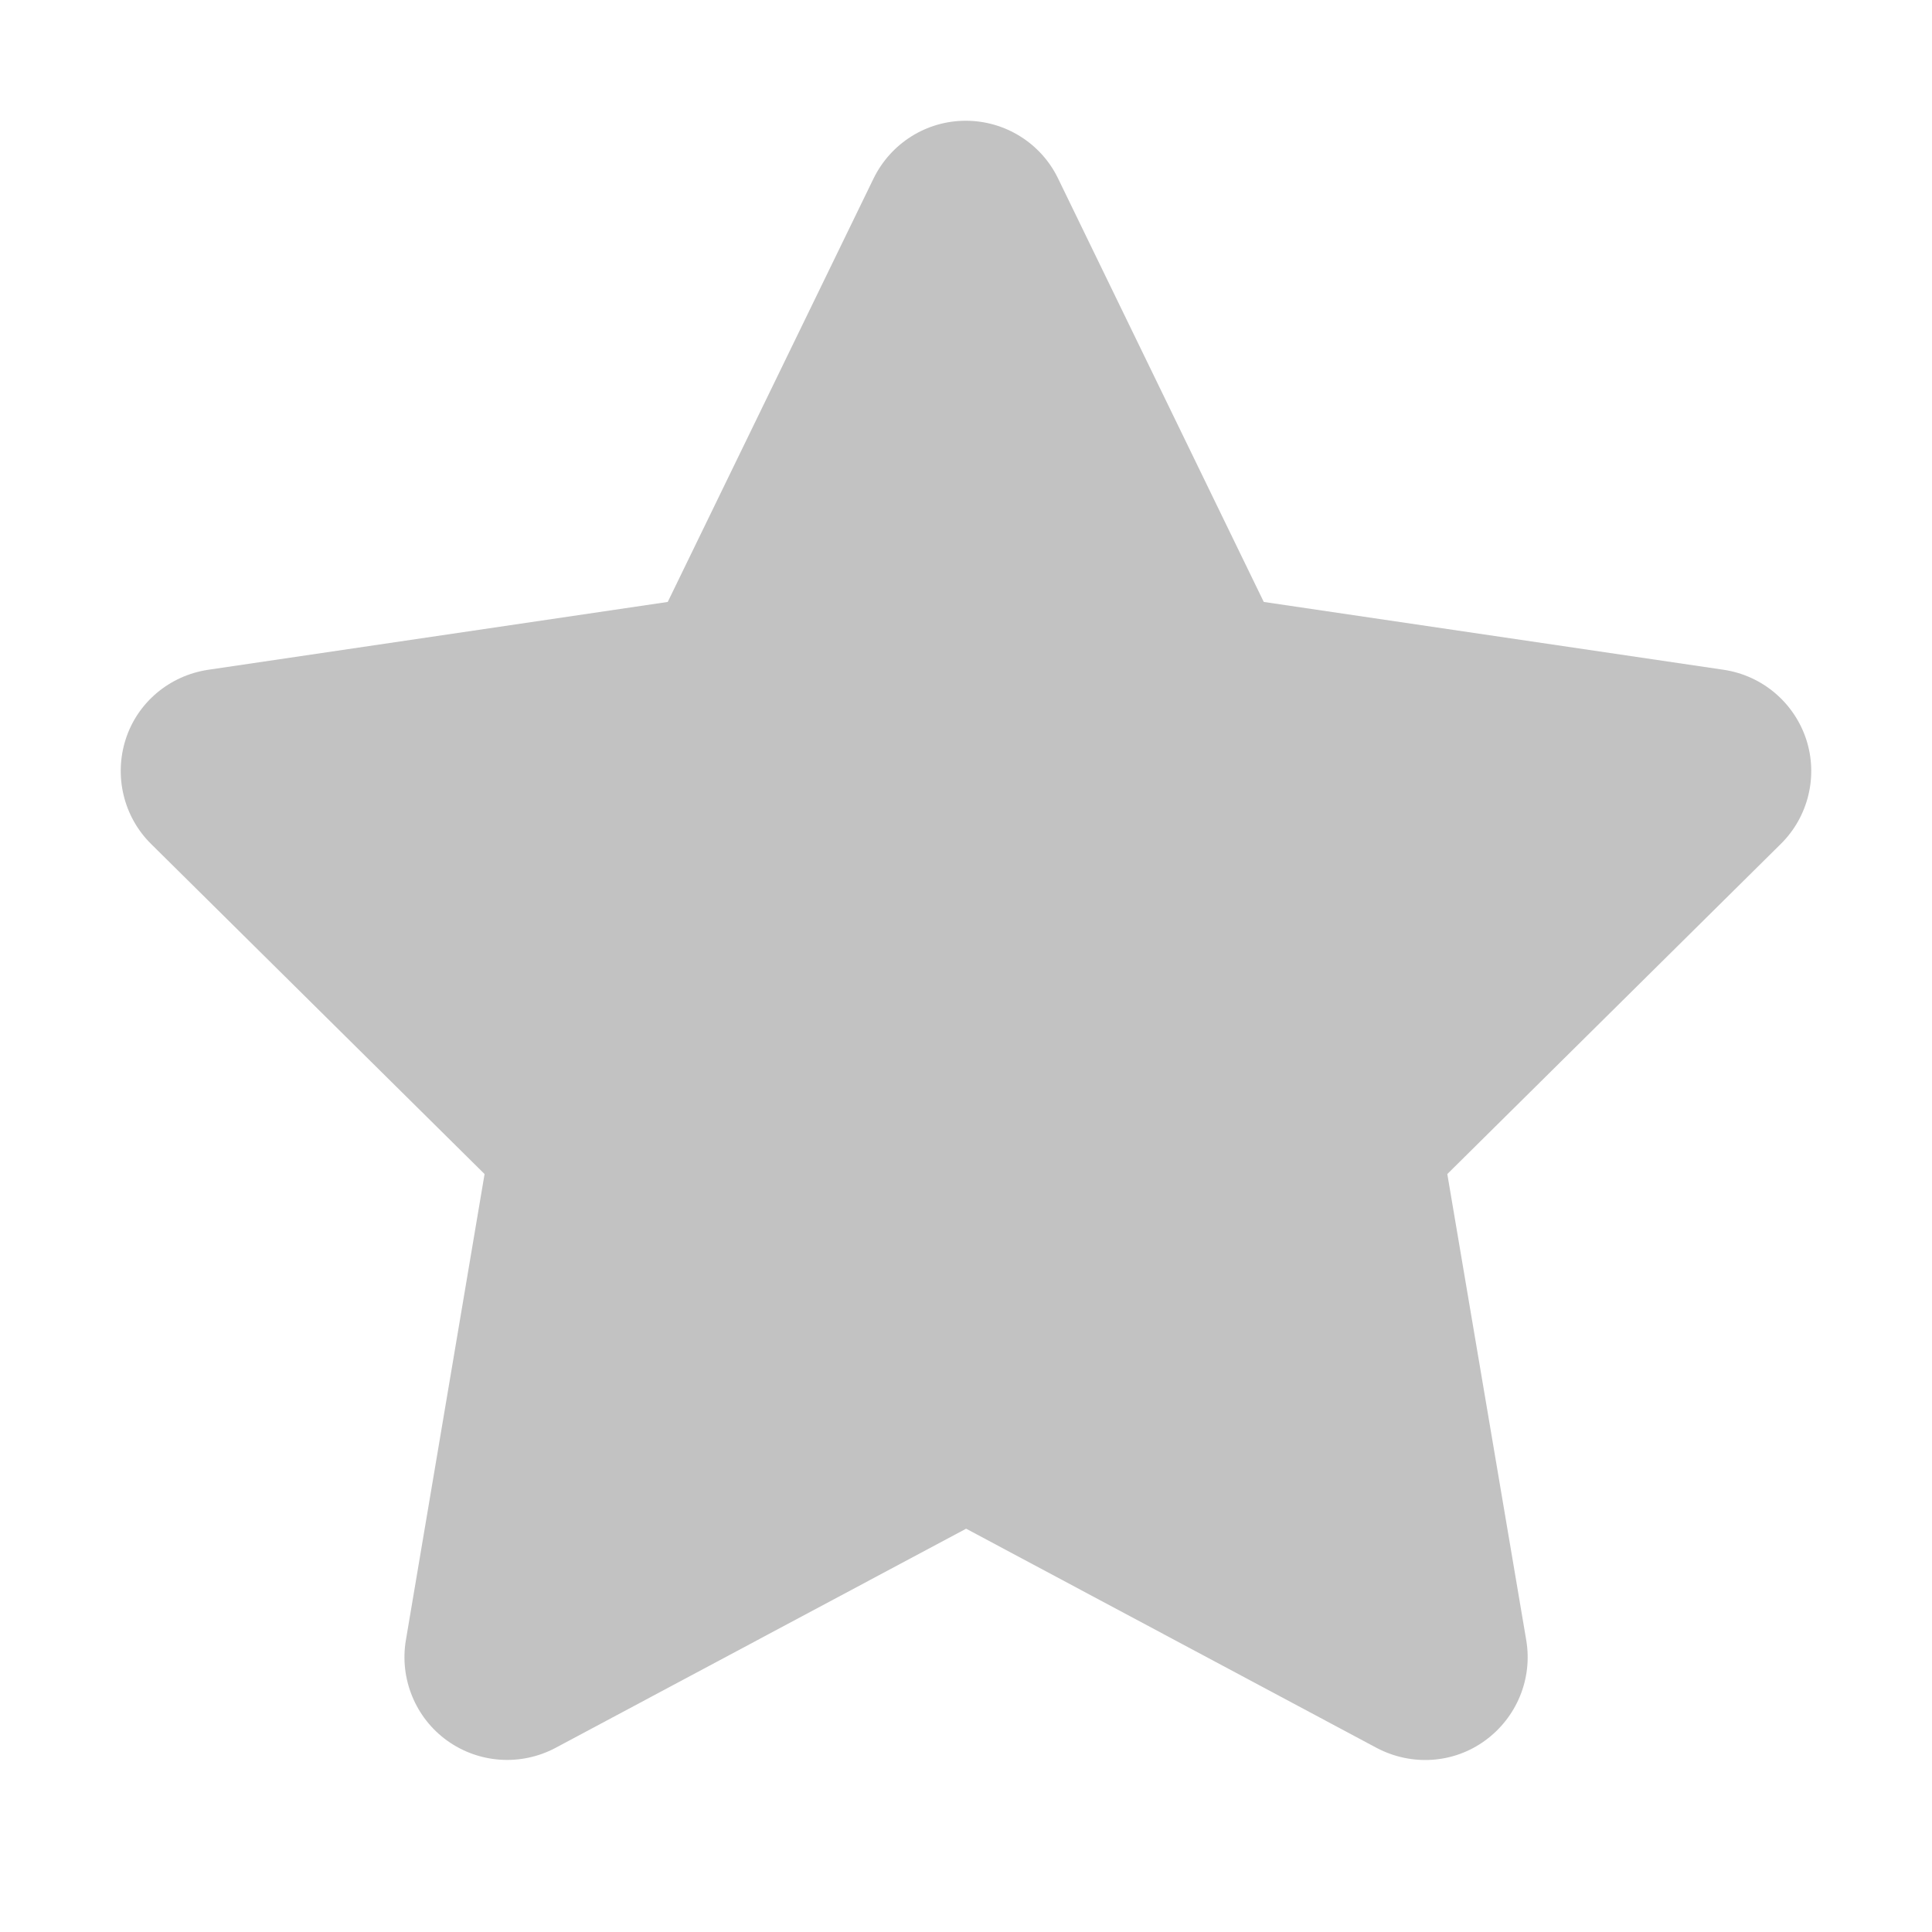 <svg width="16" height="16" viewBox="0 0 16 16" fill="none" xmlns="http://www.w3.org/2000/svg">
<path d="M8.762 1.477C8.621 1.186 8.324 1 7.998 1C7.672 1 7.378 1.186 7.235 1.477L5.53 4.985L1.723 5.547C1.404 5.595 1.139 5.817 1.041 6.122C0.943 6.427 1.023 6.764 1.251 6.989L4.013 9.723L3.361 13.585C3.308 13.903 3.441 14.227 3.703 14.415C3.966 14.604 4.313 14.627 4.599 14.476L8.001 12.66L11.402 14.476C11.689 14.627 12.036 14.606 12.298 14.415C12.561 14.224 12.693 13.903 12.64 13.585L11.986 9.723L14.748 6.989C14.976 6.764 15.058 6.427 14.958 6.122C14.857 5.817 14.594 5.595 14.276 5.547L10.466 4.985L8.762 1.477Z" fill="black" fill-opacity="0.24"/>
</svg>
